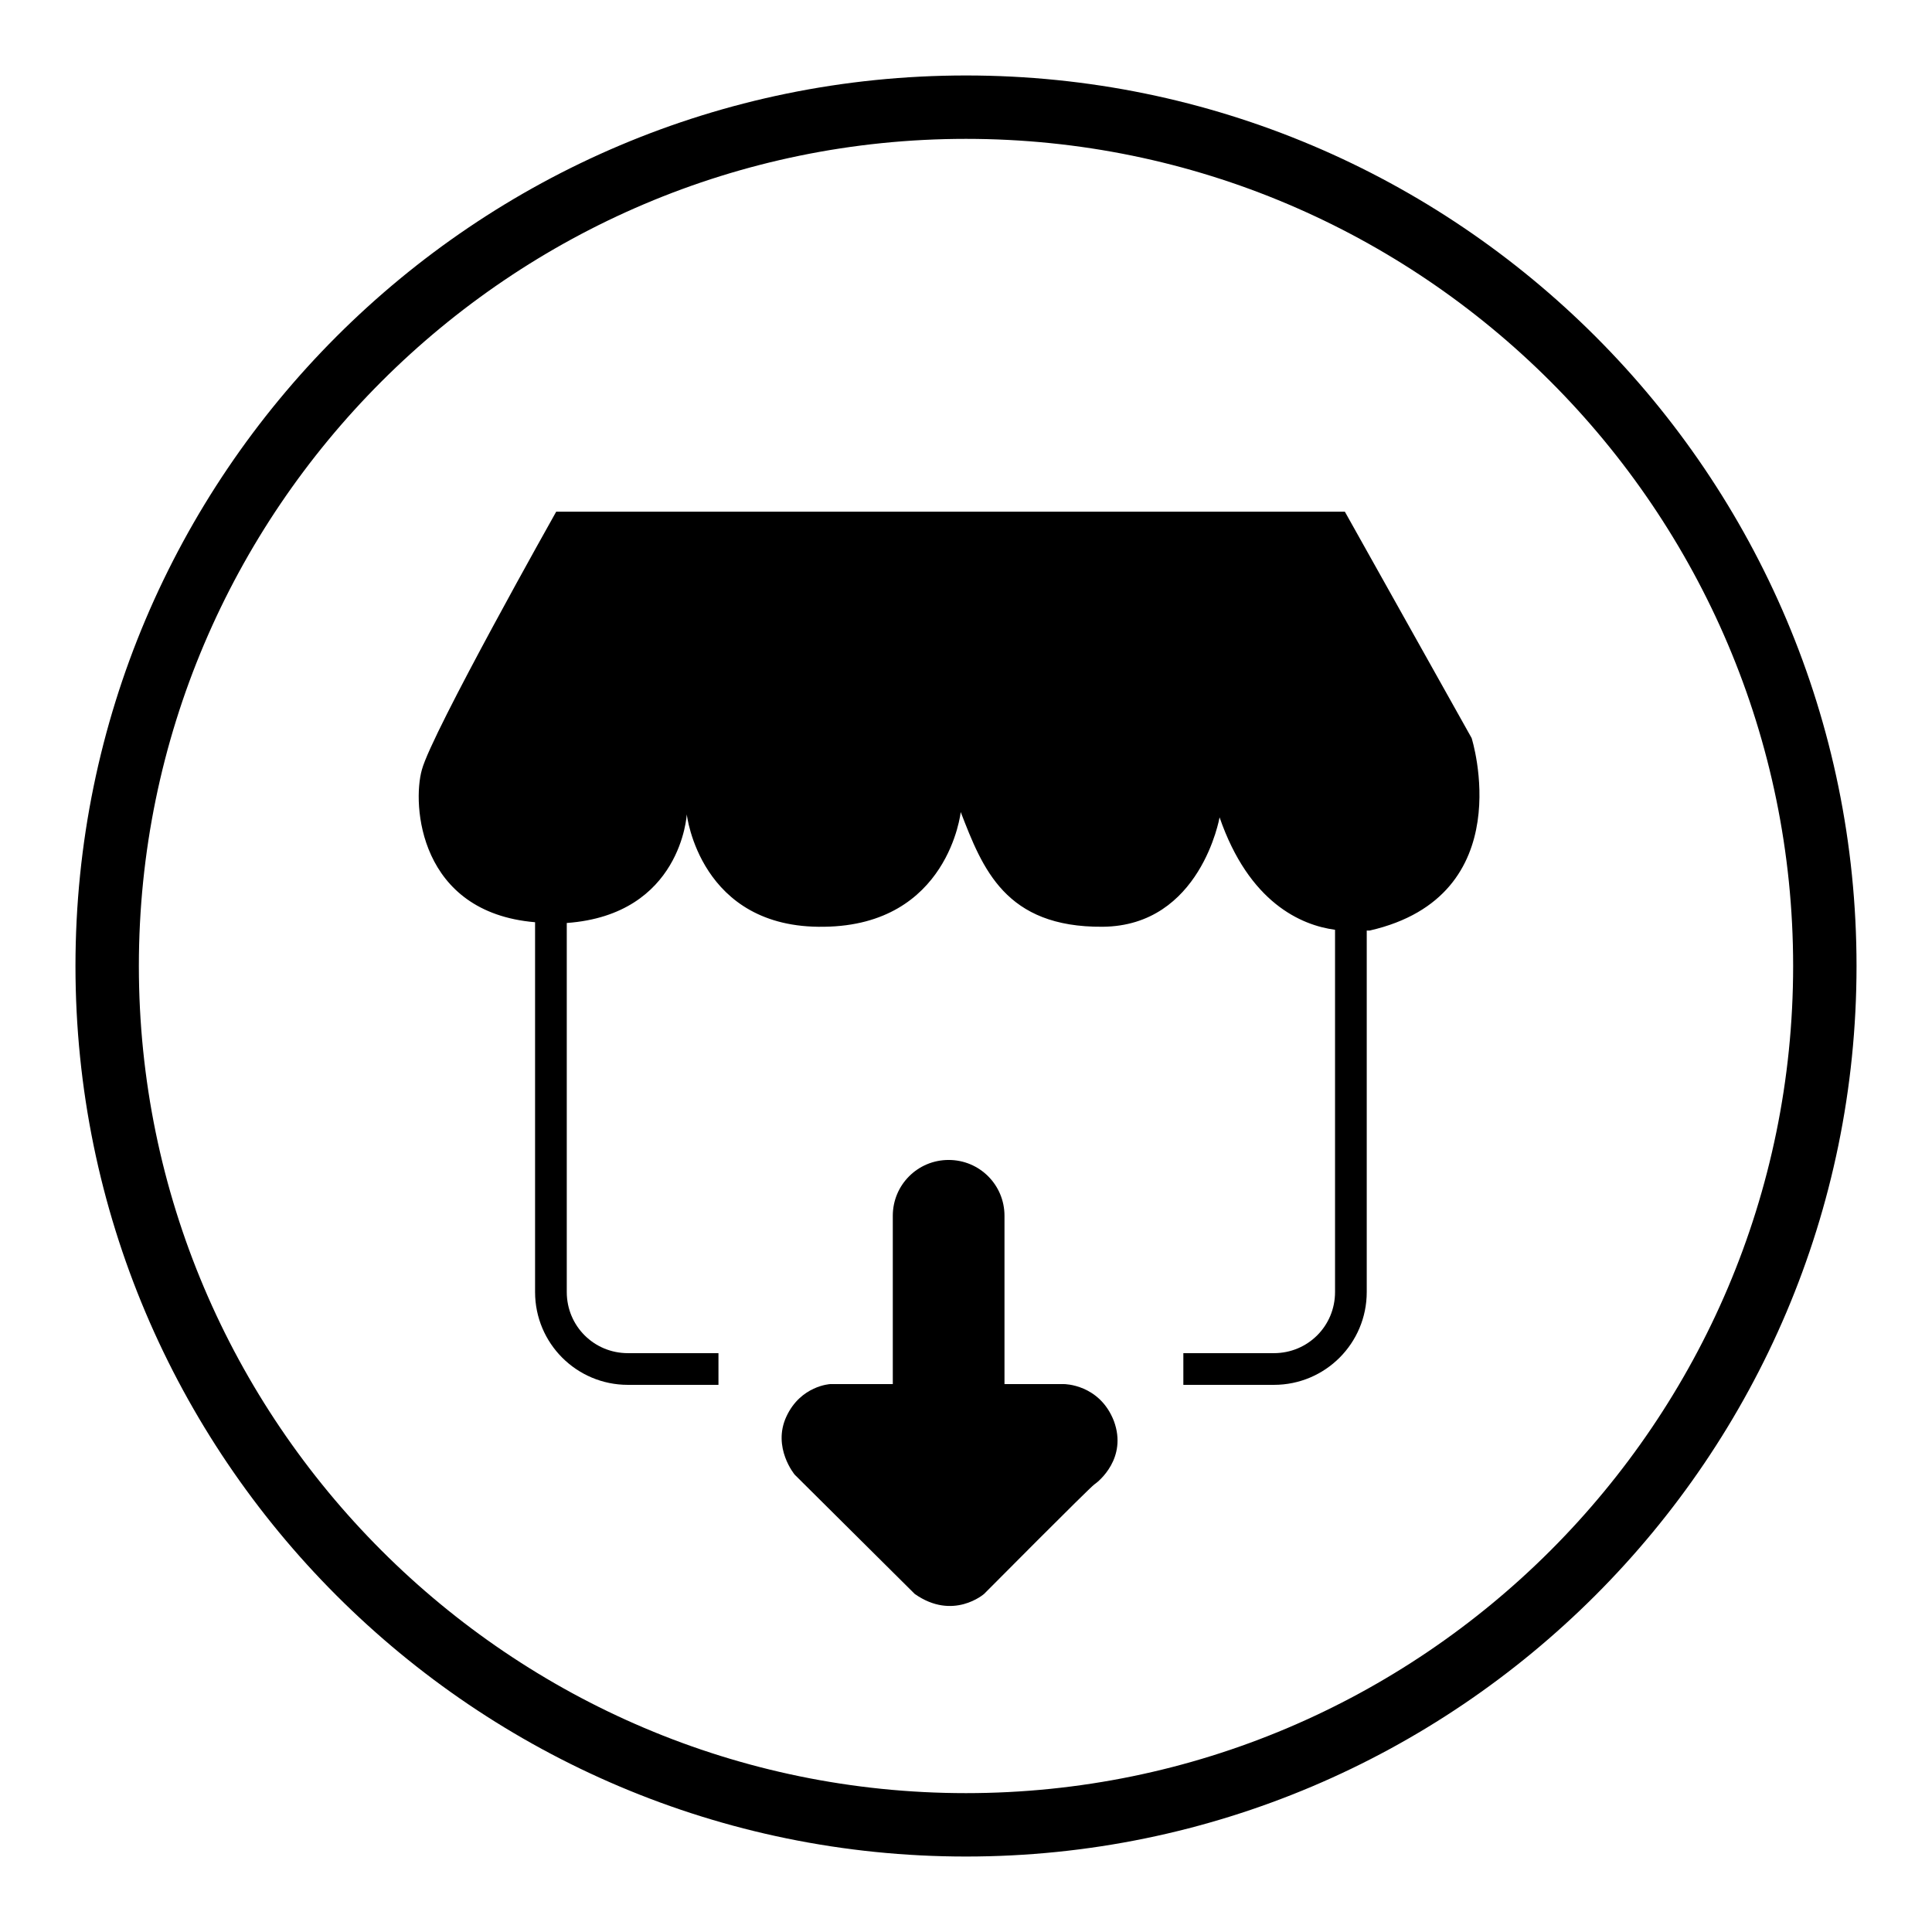 <?xml version="1.0" encoding="utf-8"?>
<!-- Svg Vector Icons : http://www.onlinewebfonts.com/icon -->
<!DOCTYPE svg PUBLIC "-//W3C//DTD SVG 1.1//EN" "http://www.w3.org/Graphics/SVG/1.1/DTD/svg11.dtd">
<svg version="1.1" xmlns="http://www.w3.org/2000/svg" xmlns:xlink="http://www.w3.org/1999/xlink" x="0px" y="0px" viewBox="0 0 256 256" enable-background="new 0 0 256 256" xml:space="preserve">
<g><g><path fill="#000000" d="M141,183.4h-7.9v-22.3c0-4.1-3.3-7.4-7.4-7.4c-4.1,0-7.4,3.3-7.4,7.4v22.3H110c0,0-3.9,0.2-5.8,4.3c-1.9,4.1,1.1,7.7,1.1,7.7l15.9,15.8c5.1,3.6,9.2,0,9.2,0s14-14.1,14.6-14.5c0.6-0.4,4.4-3.5,2.6-8.4C145.7,183.4,141,183.4,141,183.4z"/><path fill="#000000" d="M195,97.8l-16.8-30H73.7c0,0-16.5,29.3-17.8,34.2c-1.3,4.6-0.4,18.9,15,20.2v49c0,6.8,5.5,12.3,12.3,12.3h12v-4.2h-12c-4.5,0-8.1-3.6-8.1-8.1v-48.9c15.2-1.1,15.9-14.4,15.9-14.4s1.7,15.2,18.2,14.9c16.5-0.2,18.1-15.2,18.1-15.2c2.9,7.5,5.9,15.3,18.8,15.2c13-0.1,15.5-14.5,15.5-14.5c3.9,11.3,10.8,14.3,15.3,14.9v48c0,4.5-3.6,8.1-8.1,8.1h-12v4.2h12c6.8,0,12.3-5.5,12.3-12.3v-47.9c0.2,0,0.4,0,0.4,0C201.6,118.7,195,97.8,195,97.8z"/><path fill="#000000" d="M128,246c-65.1,0-118-52.9-118-118C10,62.9,62.9,10,128,10c65.1,0,118,52.9,118,118C246,193.1,193,246,128,246z M128,18.4C67.6,18.4,18.4,67.6,18.4,128c0,60.4,49.2,109.6,109.6,109.6c60.4,0,109.6-49.2,109.6-109.6C237.6,67.6,188.4,18.4,128,18.4z"/></g></g>
</svg>